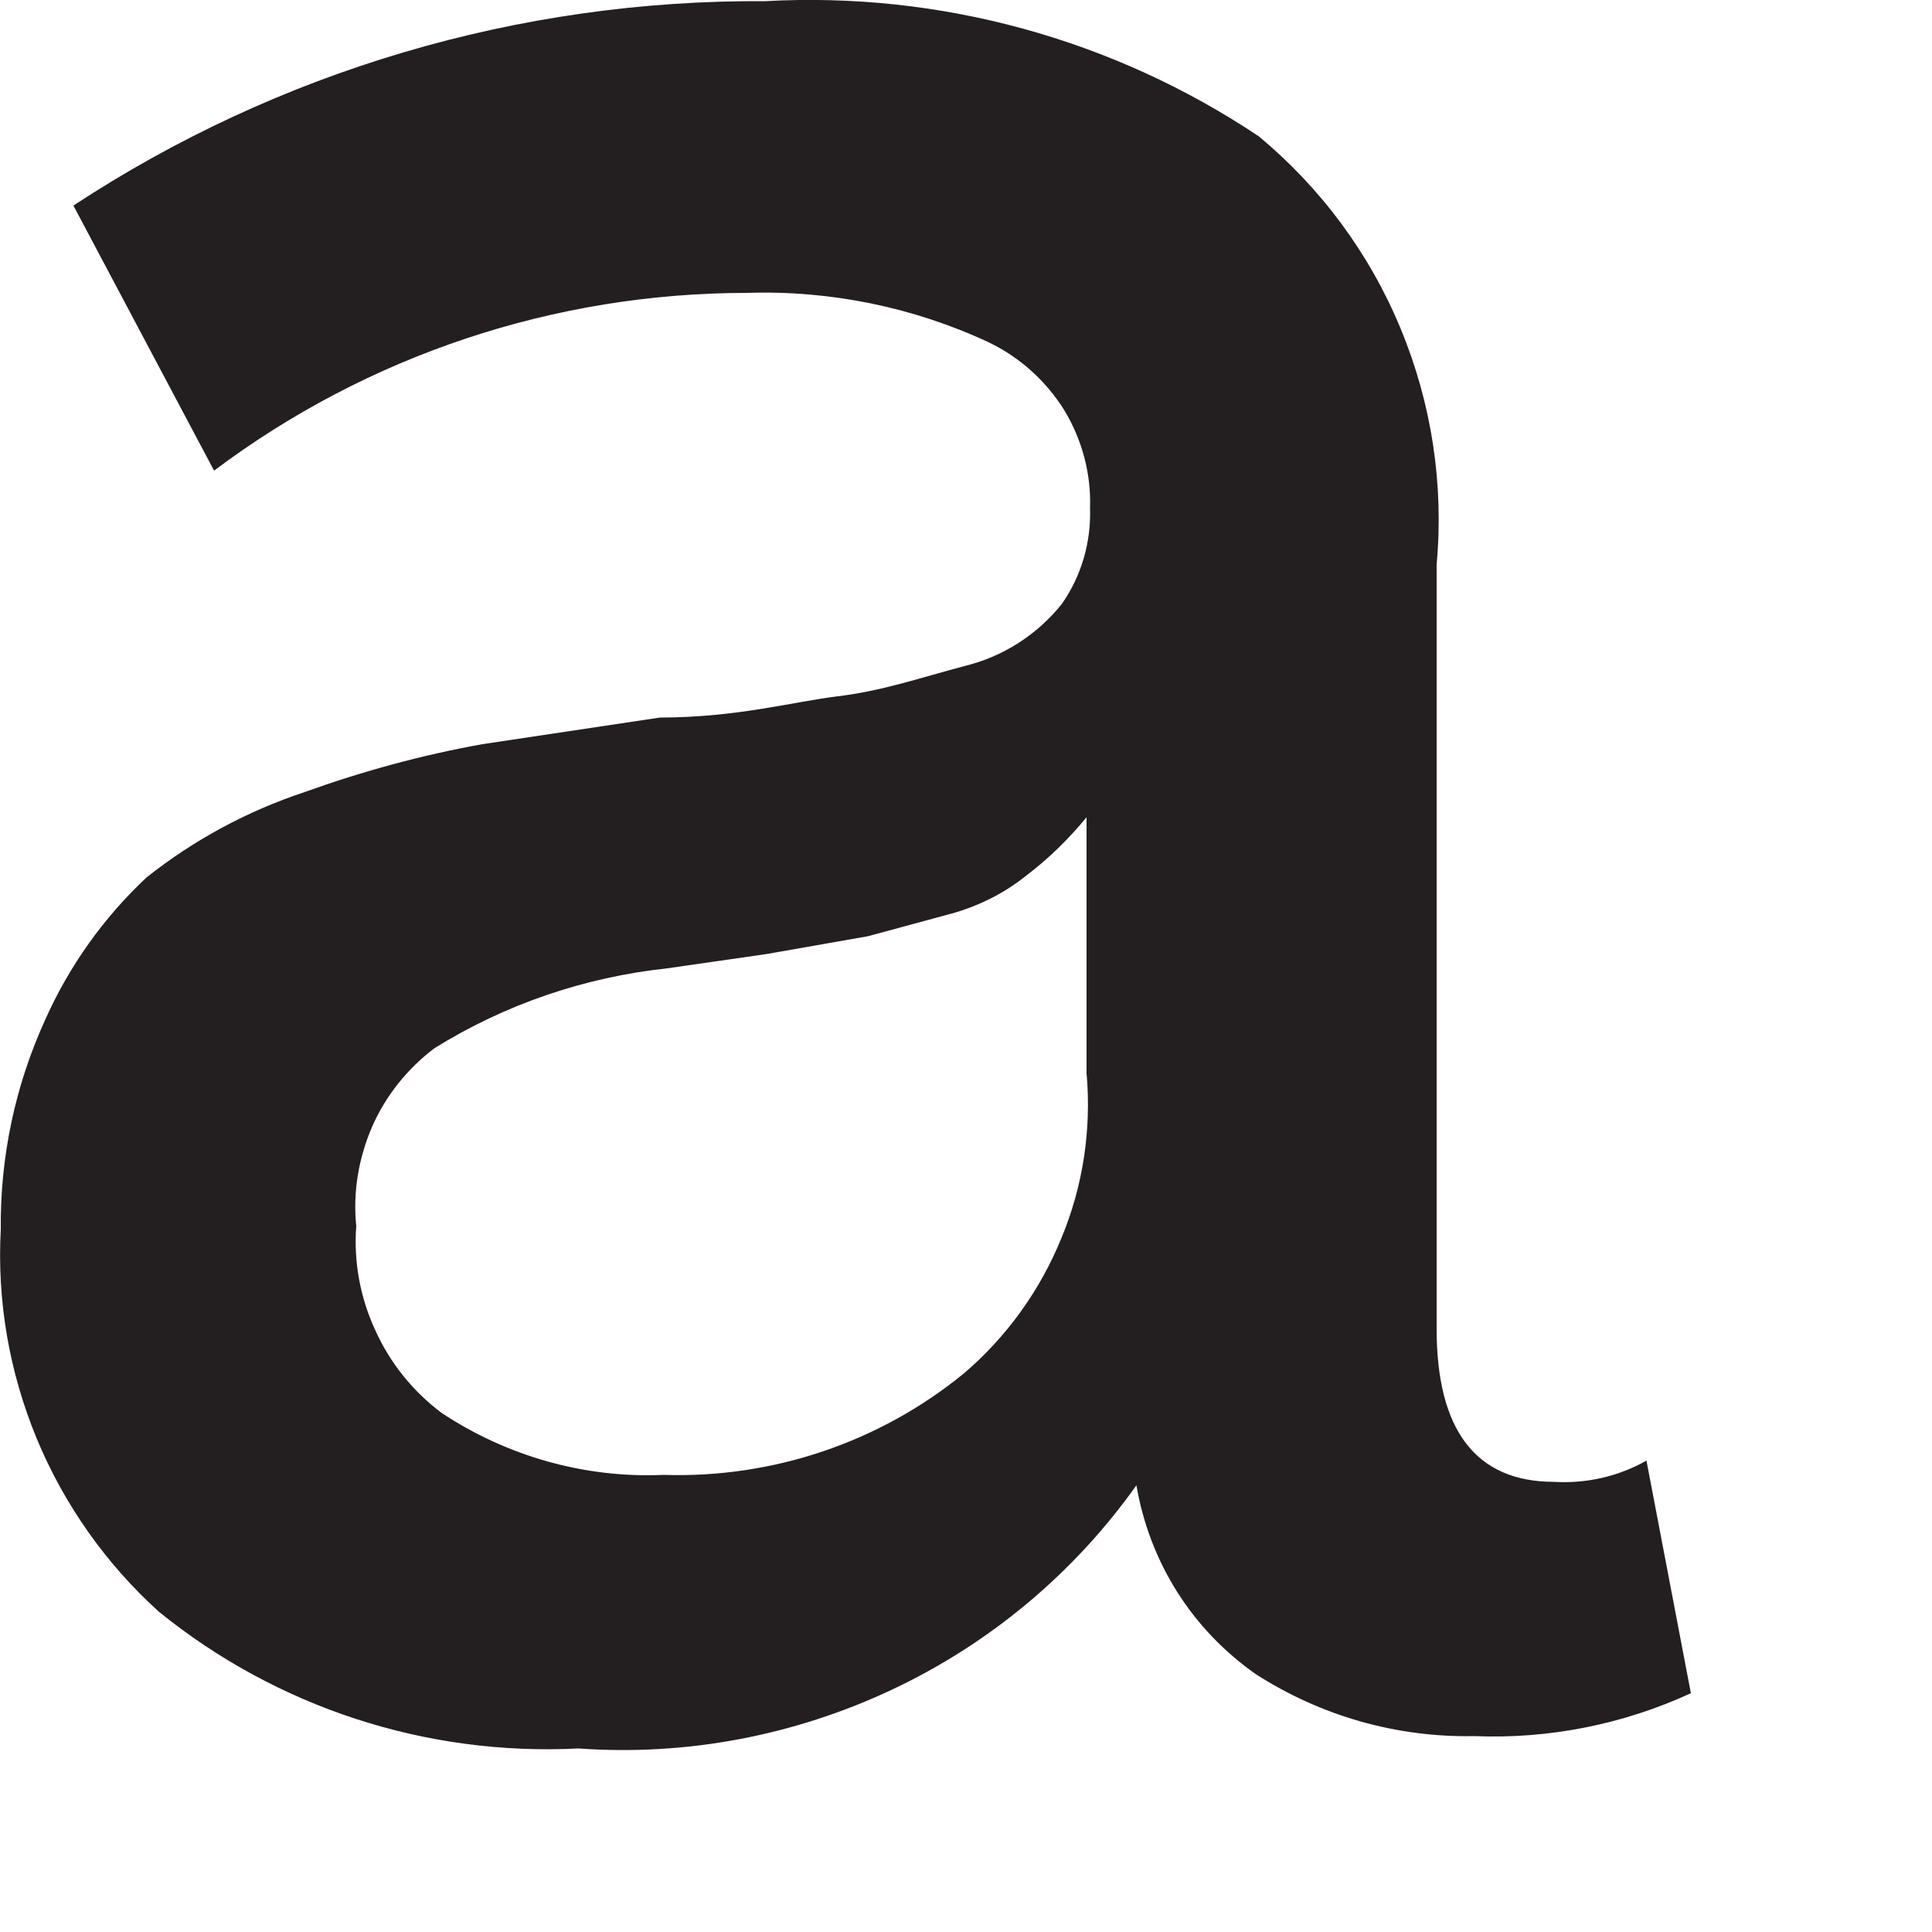 <?xml version="1.0" encoding="utf-8"?>
<svg xmlns="http://www.w3.org/2000/svg" fill="none" height="100%" overflow="visible" preserveAspectRatio="none" style="display: block;" viewBox="0 0 5 5" width="100%">
<path d="M4.376 4.382C4.2 4.463 4.008 4.501 3.815 4.493C3.615 4.497 3.418 4.441 3.249 4.332C3.168 4.275 3.099 4.203 3.046 4.119C2.993 4.035 2.958 3.942 2.941 3.844C2.779 4.072 2.561 4.254 2.308 4.373C2.055 4.492 1.776 4.545 1.497 4.525C1.103 4.545 0.717 4.419 0.411 4.171C0.274 4.047 0.166 3.894 0.095 3.723C0.024 3.551 -0.008 3.367 0.002 3.182C8.24109e-05 2.995 0.039 2.81 0.117 2.639C0.179 2.5 0.268 2.375 0.379 2.271C0.501 2.174 0.64 2.099 0.788 2.05C0.938 1.996 1.092 1.954 1.248 1.926L1.708 1.857C1.906 1.857 2.053 1.816 2.168 1.802C2.283 1.788 2.375 1.756 2.495 1.724C2.595 1.7 2.684 1.643 2.748 1.563C2.799 1.49 2.824 1.403 2.821 1.314C2.824 1.225 2.8 1.137 2.754 1.061C2.707 0.986 2.64 0.925 2.559 0.886C2.364 0.795 2.149 0.751 1.934 0.758C1.436 0.758 0.952 0.919 0.554 1.218L0.19 0.532C0.721 0.183 1.344 -0.001 1.98 0.003C2.433 -0.022 2.881 0.101 3.258 0.353C3.419 0.487 3.545 0.657 3.625 0.851C3.705 1.044 3.737 1.253 3.718 1.461V3.439C3.718 3.702 3.82 3.835 4.022 3.835C4.105 3.84 4.189 3.821 4.261 3.78L4.376 4.382ZM2.812 2.777V2.115C2.766 2.171 2.714 2.222 2.656 2.266C2.595 2.315 2.524 2.349 2.449 2.368L2.246 2.423L1.984 2.469L1.727 2.506C1.513 2.529 1.307 2.599 1.124 2.713C1.054 2.766 0.998 2.836 0.963 2.916C0.928 2.997 0.913 3.085 0.922 3.173C0.915 3.265 0.932 3.358 0.971 3.442C1.009 3.527 1.068 3.6 1.142 3.656C1.312 3.769 1.514 3.826 1.717 3.817C2 3.826 2.276 3.733 2.495 3.554C2.606 3.459 2.692 3.339 2.747 3.204C2.803 3.069 2.825 2.923 2.812 2.777Z" fill="#231F20" id="Vector"/>
</svg>